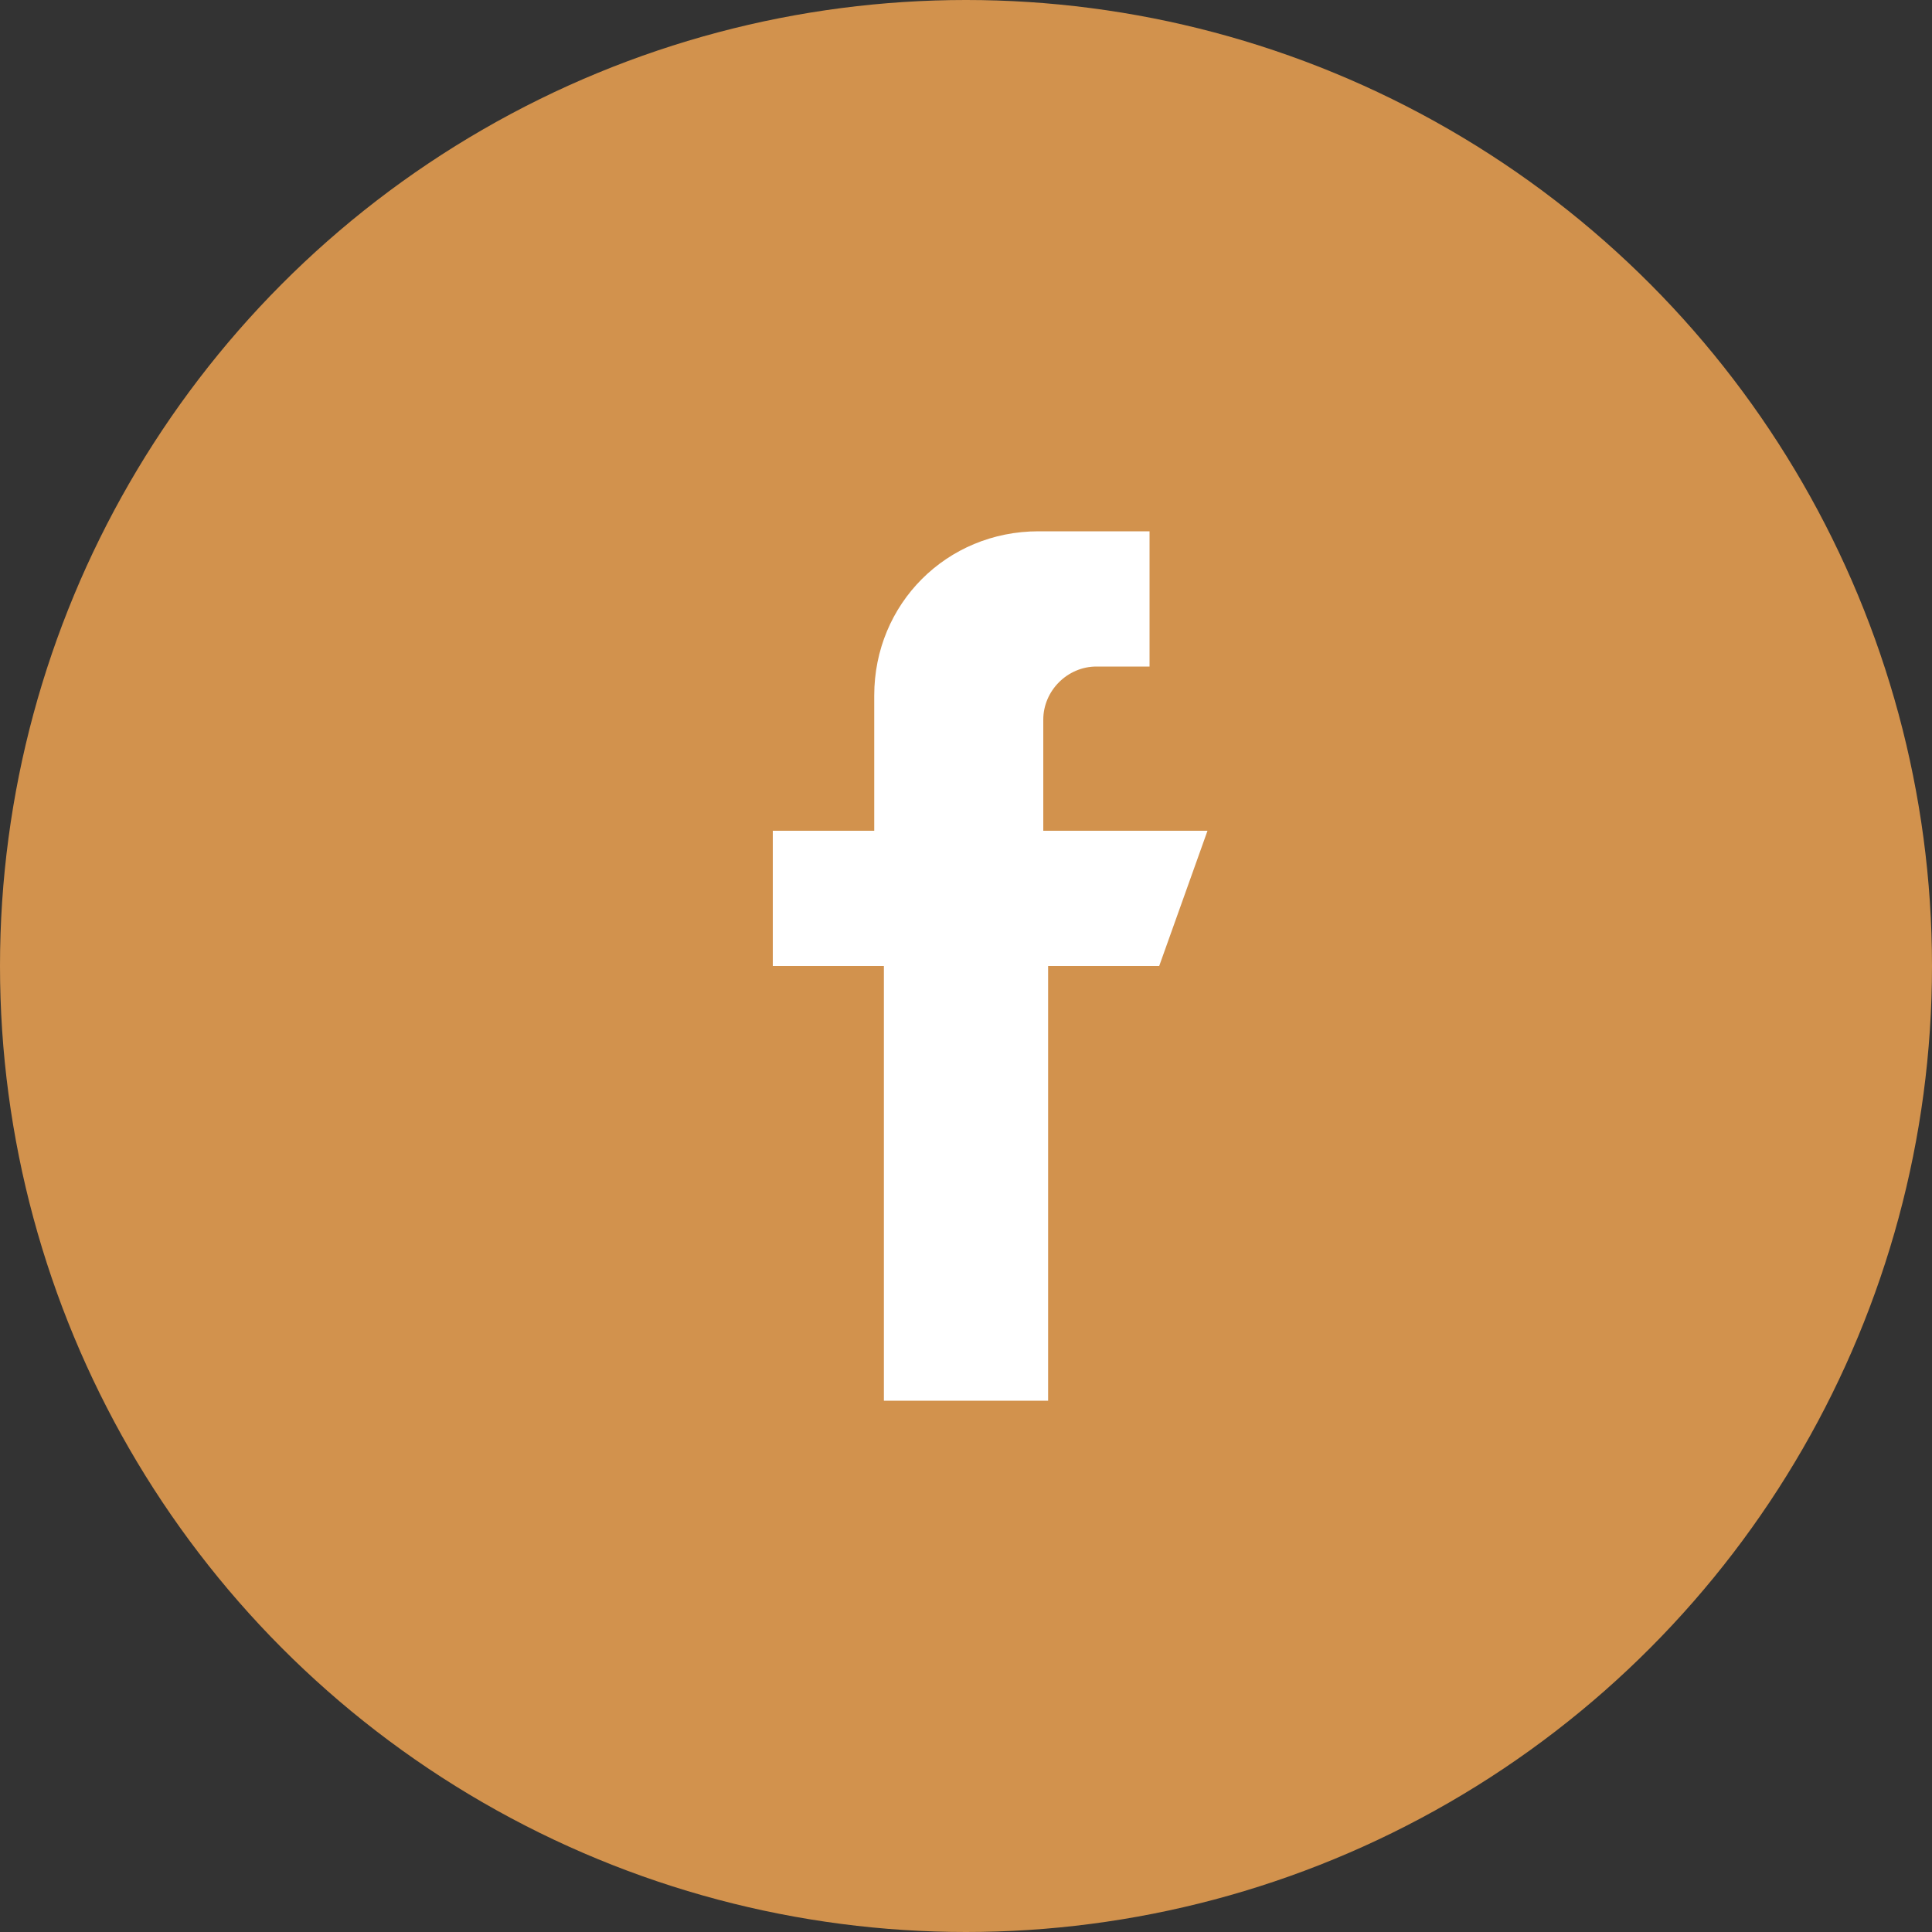 <?xml version="1.0" encoding="utf-8"?>
<!-- Generator: Adobe Illustrator 23.0.0, SVG Export Plug-In . SVG Version: 6.00 Build 0)  -->
<svg version="1.1" id="Facebook" xmlns="http://www.w3.org/2000/svg" xmlns:xlink="http://www.w3.org/1999/xlink" x="0px" y="0px"
	 viewBox="0 0 40 40" style="enable-background:new 0 0 40 40;" xml:space="preserve">
<rect x="0" y="0" width="40" height="40" fill="#333333" stroke="none"/>
<style type="text/css">
	.st0{fill:#D2924D;}
	.st1{fill-rule:evenodd;clip-rule:evenodd;fill:#FFFFFF;}
</style>
<g id="Grupo_15" transform="translate(-968 -4056)">
	<circle id="Ellipse_1" class="st0" cx="988" cy="4076" r="20"/>
	<path id="Caminho_51" class="st1" d="M993,4073.2h-3.4v-2.3c0-0.6,0.5-1.1,1.1-1.1h1.1v-2.8h-2.3c-1.9,0-3.4,1.5-3.4,3.4v2.8H984
		v2.8h2.3v9h3.4v-9h2.3L993,4073.2z"/>
</g>
</svg>
